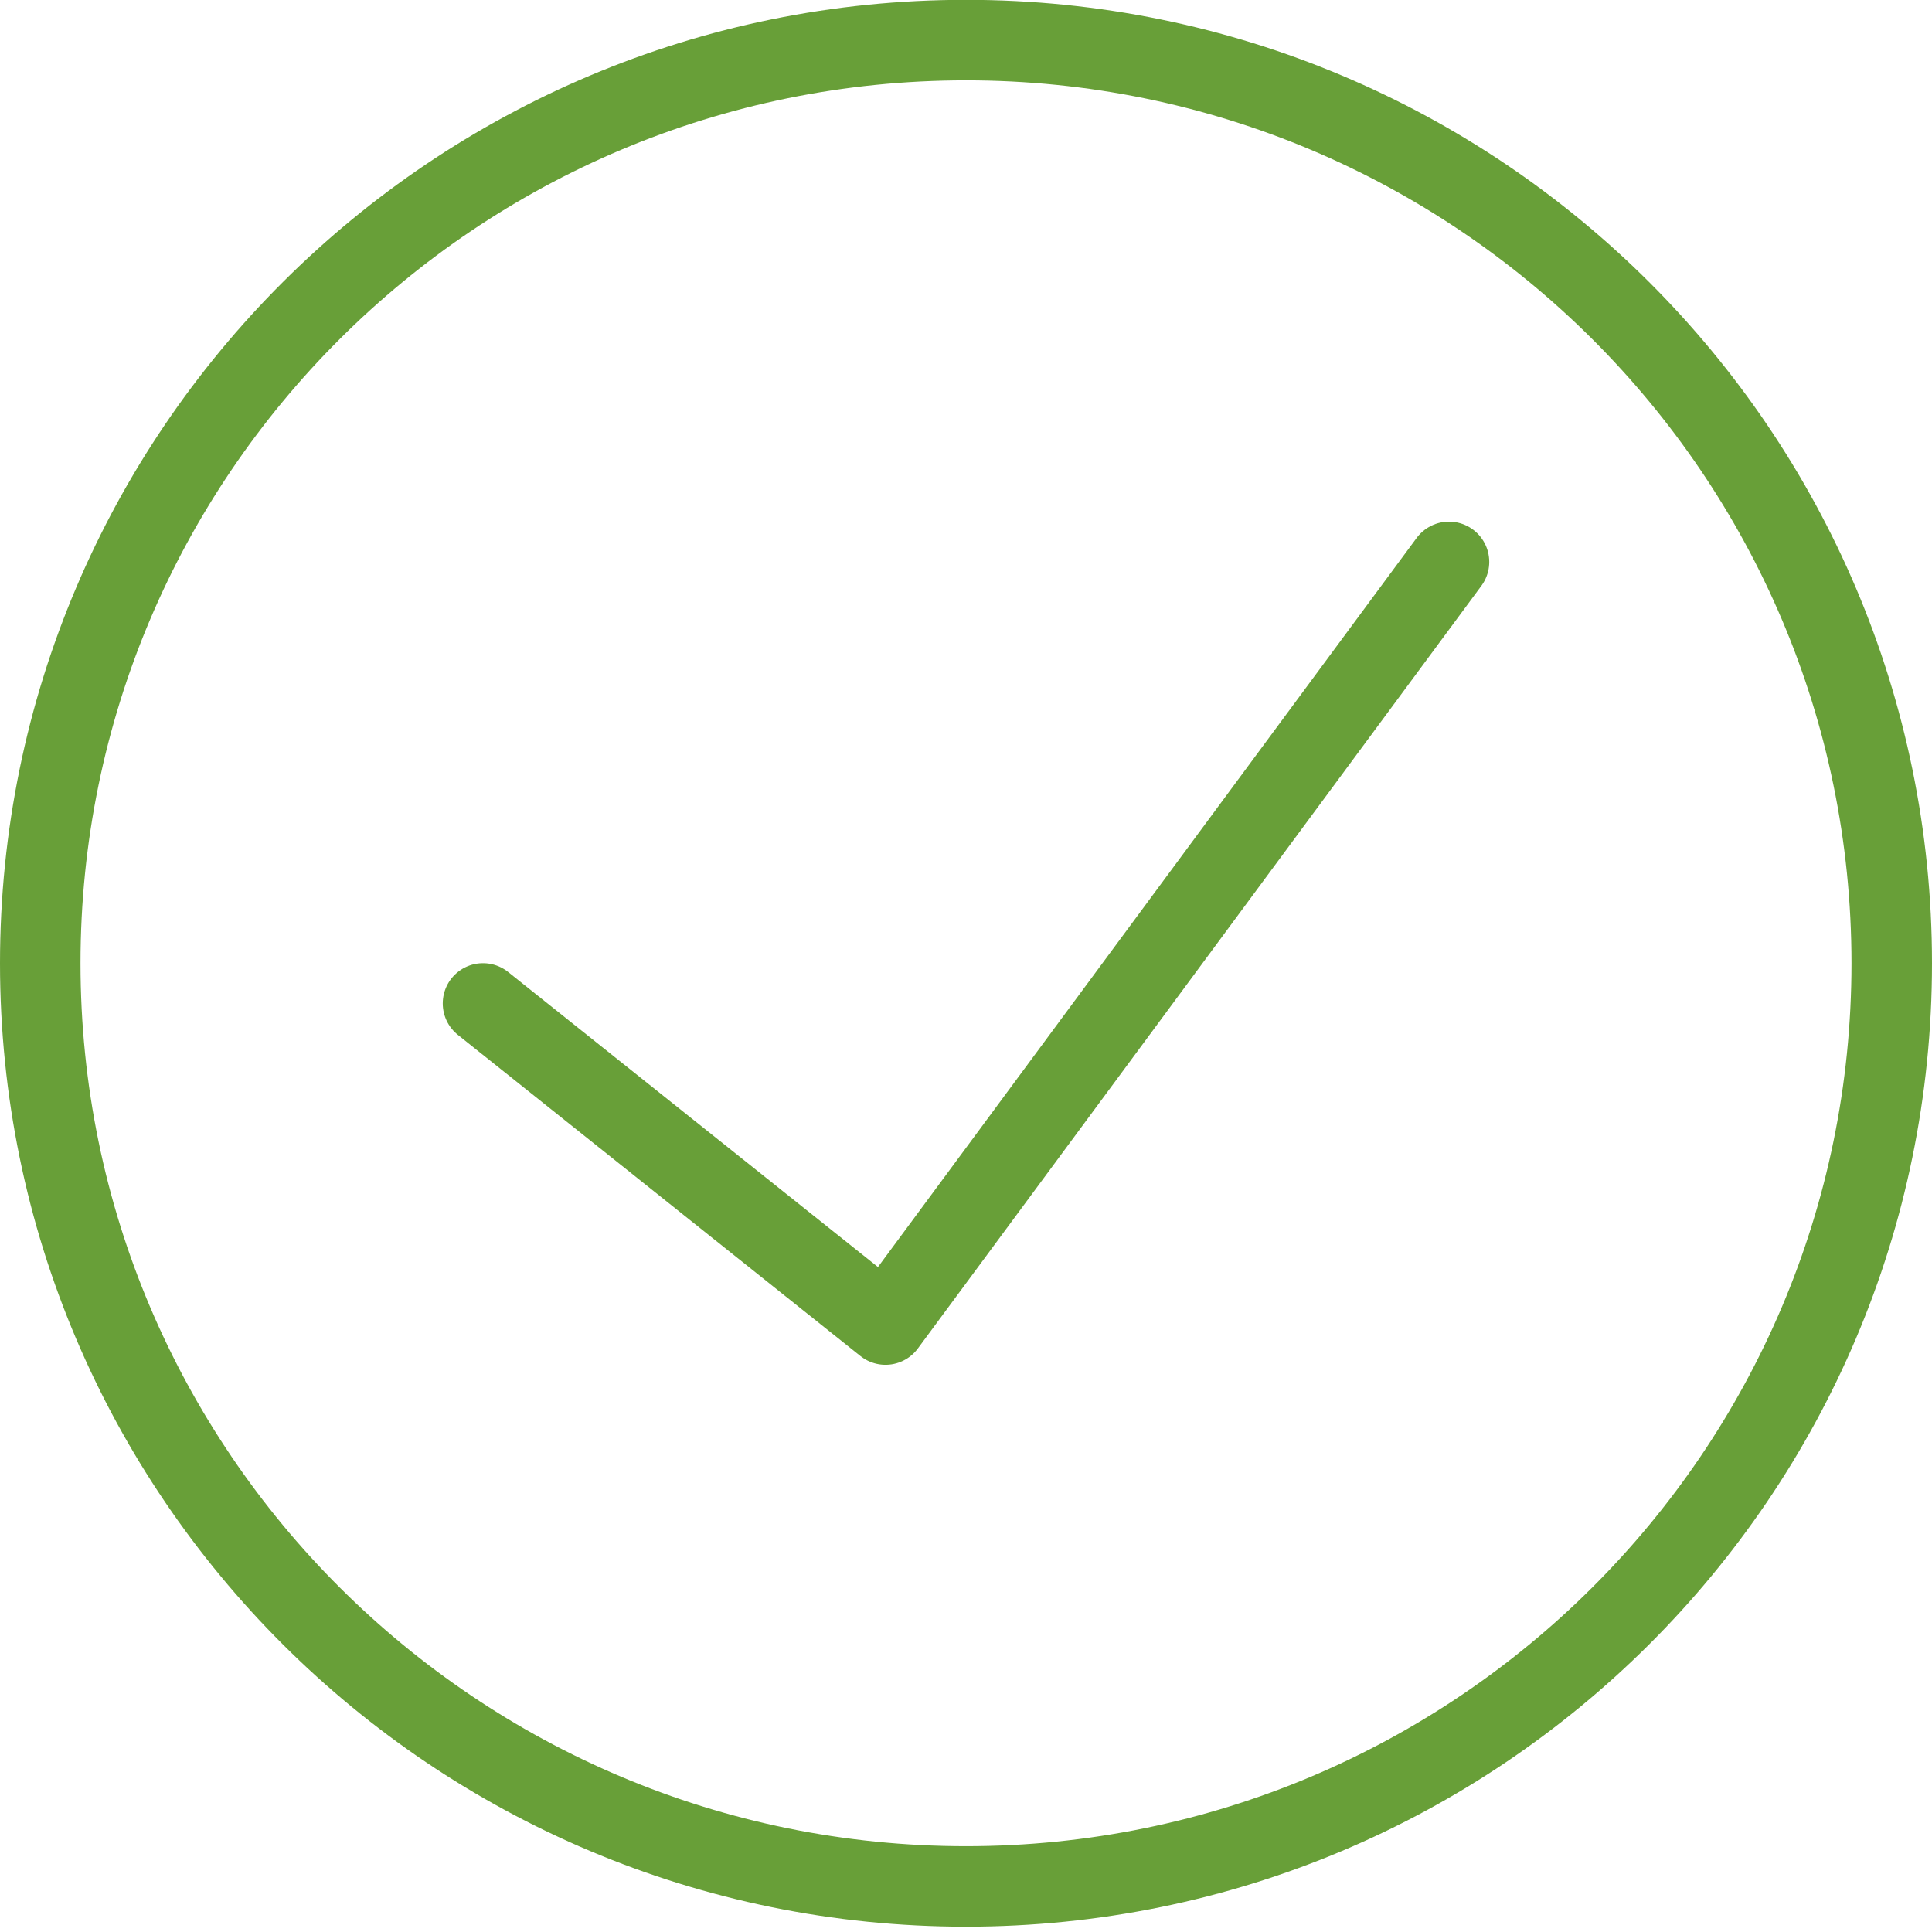 <svg width="24" height="24" viewBox="0 0 24 24" fill="none" xmlns="http://www.w3.org/2000/svg">
<g clip-path="url(#clip0_111_1740)">
<path d="M18 6.98L11 16.454L6 12.465" stroke="#689F38" stroke-linecap="round" stroke-linejoin="round"/>
<path d="M12 23.434C18.351 23.434 23.5 18.3 23.5 11.966C23.5 5.632 18.351 0.498 12 0.498C5.649 0.498 0.5 5.632 0.5 11.966C0.5 18.3 5.649 23.434 12 23.434Z" stroke="#689F38" stroke-linecap="round" stroke-linejoin="round"/>
</g>
<defs>
<clipPath id="clip0_111_1740">
<rect width="24" height="23.934" fill="white"/>
</clipPath>
</defs>
</svg>
